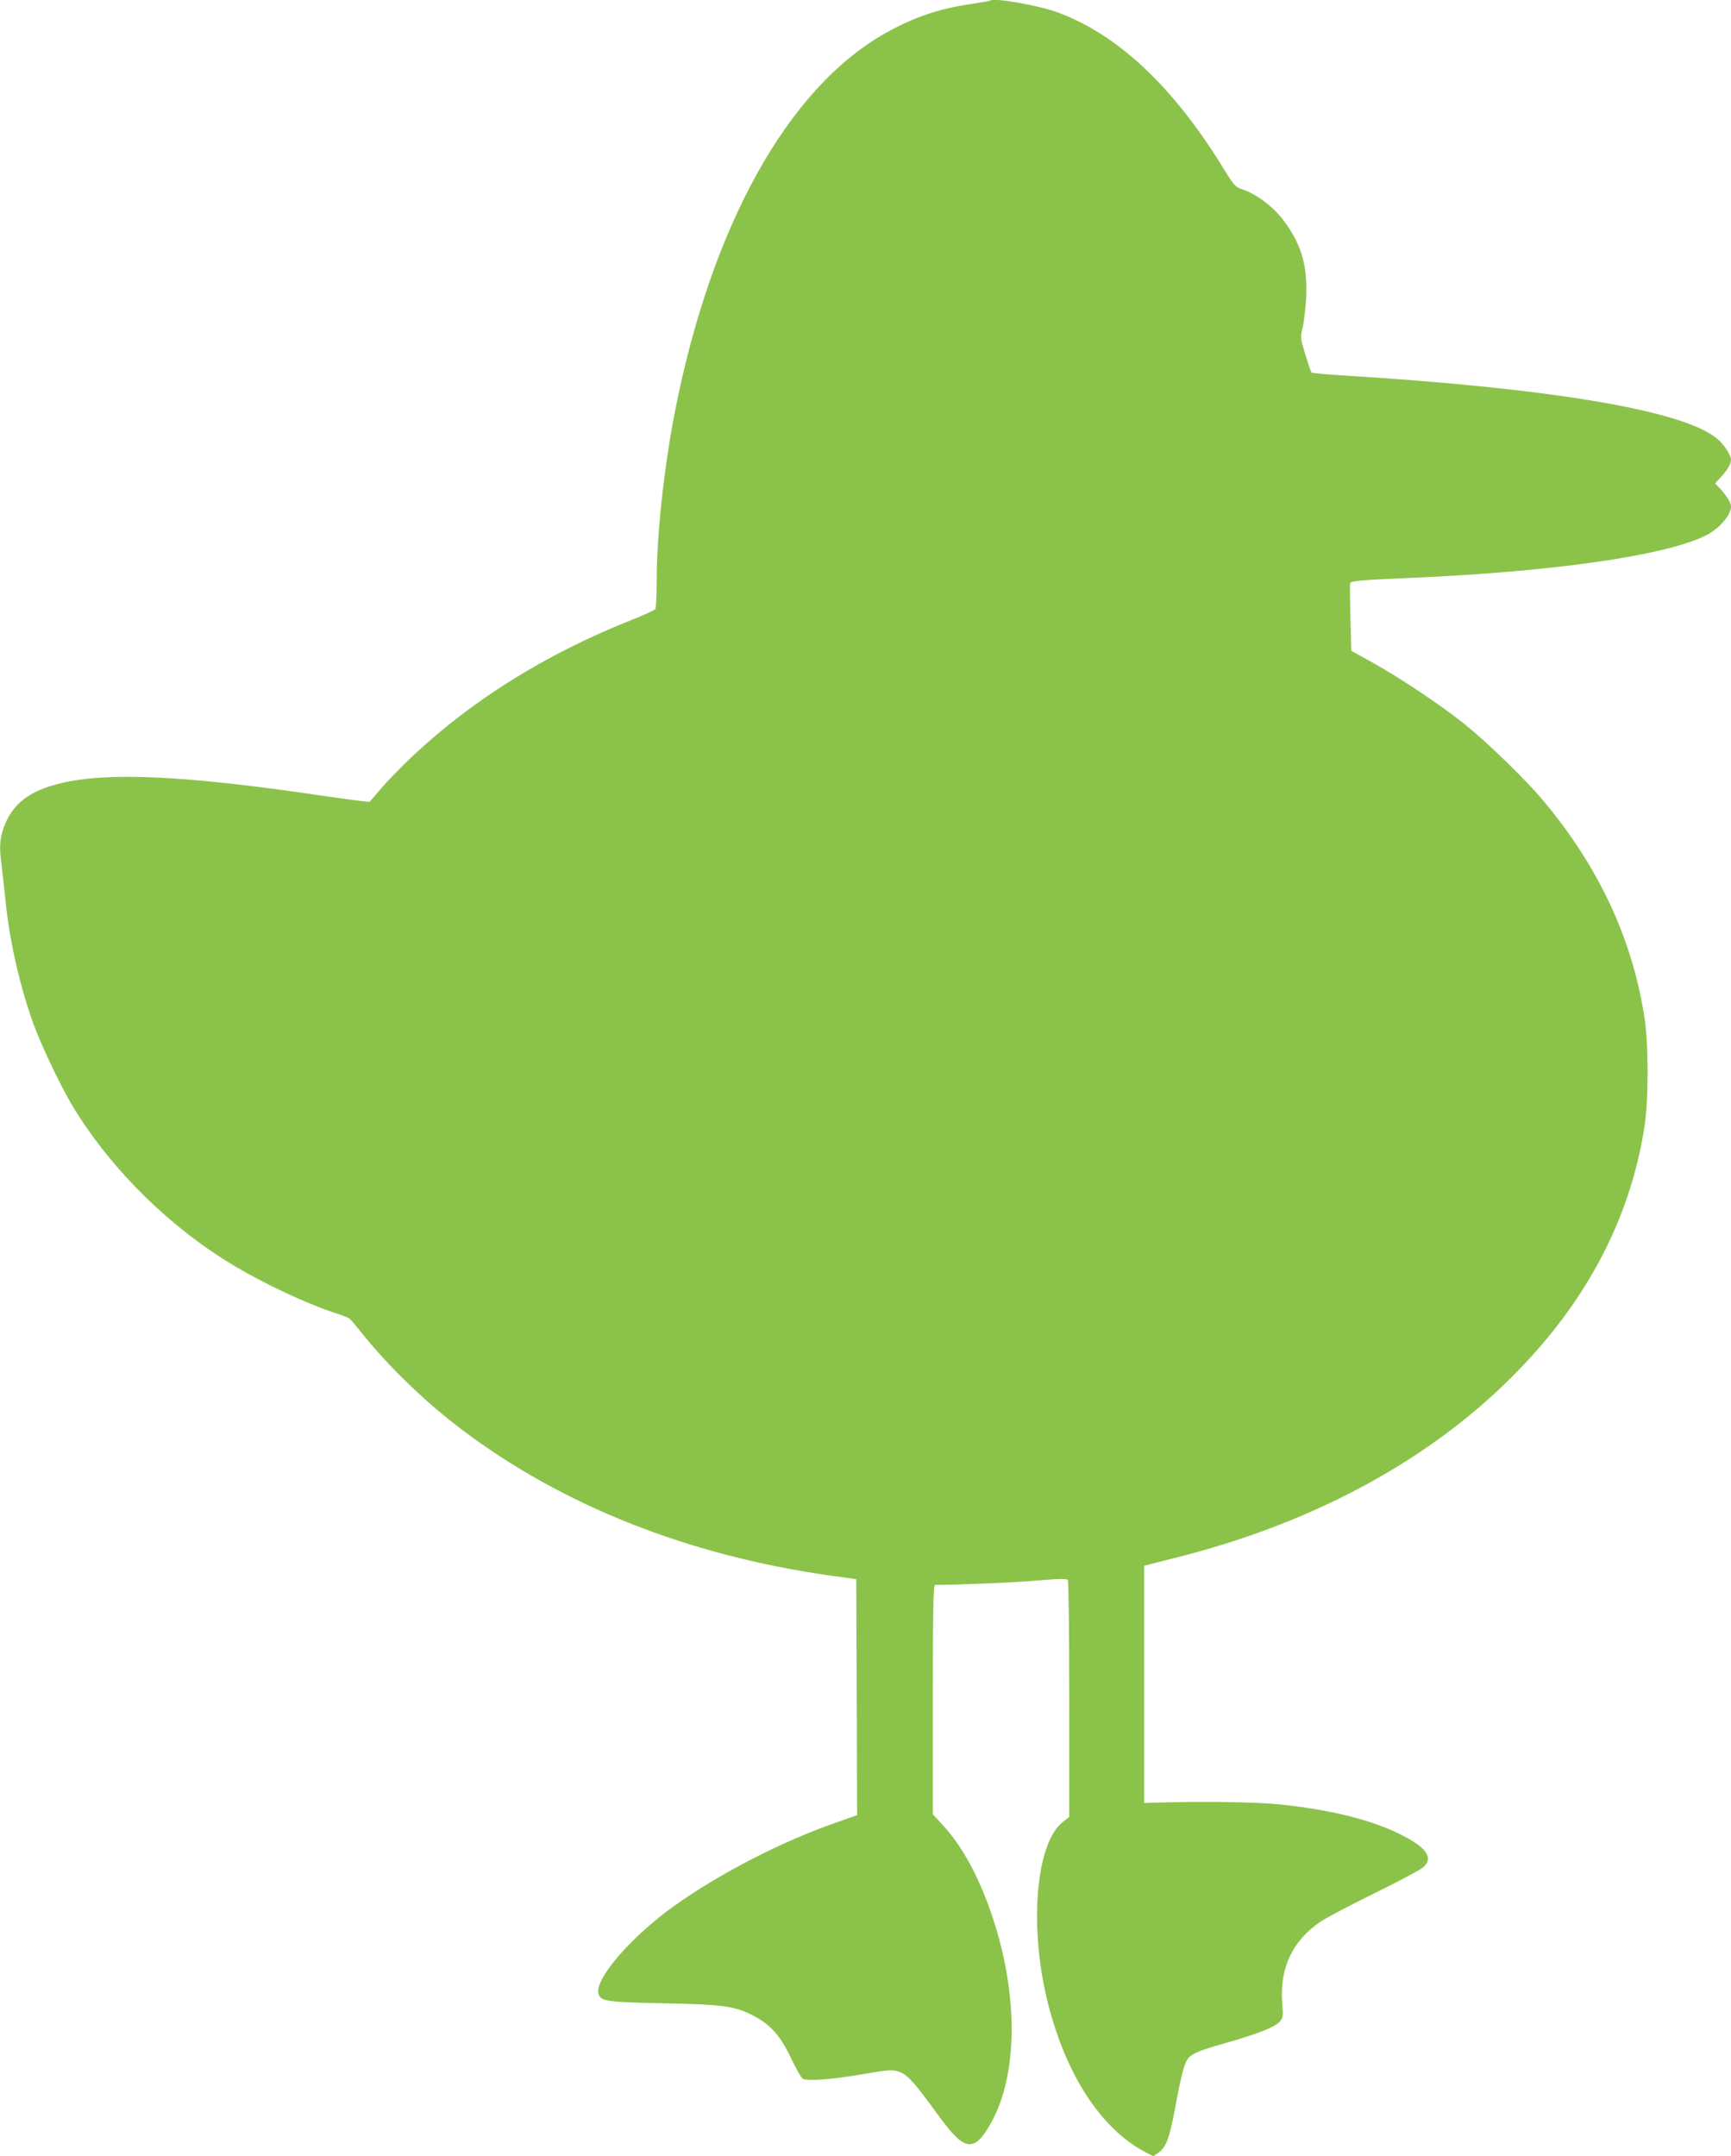 <?xml version="1.0" standalone="no"?>
<!DOCTYPE svg PUBLIC "-//W3C//DTD SVG 20010904//EN"
 "http://www.w3.org/TR/2001/REC-SVG-20010904/DTD/svg10.dtd">
<svg version="1.0" xmlns="http://www.w3.org/2000/svg"
 width="1028pt" height="1280pt" viewBox="0 0 1028 1280"
 preserveAspectRatio="xMidYMid meet">
<g transform="translate(0,1280) scale(0.1,-0.1)"
fill="#8bc34a" stroke="none">
<path d="M5879 12796 c-2 -2 -54 -11 -114 -20 -190 -28 -338 -78 -507 -173
-581 -327 -1036 -1148 -1252 -2258 -63 -327 -106 -722 -106 -990 0 -88 -4
-165 -8 -171 -4 -6 -72 -38 -152 -69 -502 -201 -936 -471 -1295 -809 -60 -57
-141 -140 -180 -185 l-70 -82 -50 5 c-27 3 -144 19 -260 36 -793 116 -1244
137 -1523 70 -190 -45 -291 -125 -341 -266 -23 -67 -26 -117 -11 -226 5 -40
14 -125 21 -188 23 -240 79 -495 159 -725 50 -144 174 -404 255 -535 229 -368
572 -703 952 -929 182 -108 416 -217 588 -275 44 -14 85 -30 90 -34 6 -4 37
-41 70 -82 158 -199 380 -414 598 -578 597 -451 1345 -747 2184 -866 l158 -22
3 -701 2 -700 -122 -43 c-323 -112 -694 -303 -963 -495 -256 -183 -473 -433
-451 -521 12 -46 45 -51 381 -58 360 -7 431 -17 536 -72 105 -55 161 -117 225
-250 29 -61 60 -117 69 -124 22 -18 168 -8 371 27 238 40 215 54 452 -267 143
-194 200 -199 297 -25 160 285 164 755 11 1218 -78 236 -179 424 -299 553
l-57 62 0 681 c0 538 3 681 13 681 138 0 473 14 606 26 142 12 176 12 183 2 4
-7 8 -326 8 -709 l0 -696 -40 -32 c-160 -128 -200 -628 -86 -1077 108 -424
313 -740 573 -879 l52 -27 32 22 c45 33 64 83 99 270 34 185 52 255 74 286 22
31 71 51 225 94 190 54 296 96 322 128 19 24 20 35 14 107 -17 208 60 373 228
486 34 23 179 99 323 170 143 70 272 139 287 153 63 58 18 120 -147 200 -171
83 -401 140 -697 172 -138 15 -454 20 -759 11 l-55 -2 0 705 0 704 185 47
c788 197 1461 553 1958 1034 464 448 740 958 828 1525 25 159 25 491 0 650
-72 466 -273 897 -604 1290 -106 126 -331 344 -467 453 -139 111 -383 274
-545 364 l-125 69 -5 195 c-3 107 -4 199 -2 206 4 14 56 19 382 33 838 37
1494 132 1733 252 76 38 147 120 147 170 0 23 -24 62 -64 106 l-30 32 30 33
c41 43 64 82 64 107 0 28 -41 91 -82 125 -197 167 -980 300 -2223 376 -99 6
-183 14 -186 17 -4 4 -20 52 -37 107 -30 98 -30 101 -16 160 8 33 17 112 21
175 9 185 -25 309 -122 445 -66 93 -172 175 -266 204 -31 10 -46 27 -111 134
-295 476 -617 778 -970 911 -116 44 -388 92 -409 72z"/>
</g>
</svg>
